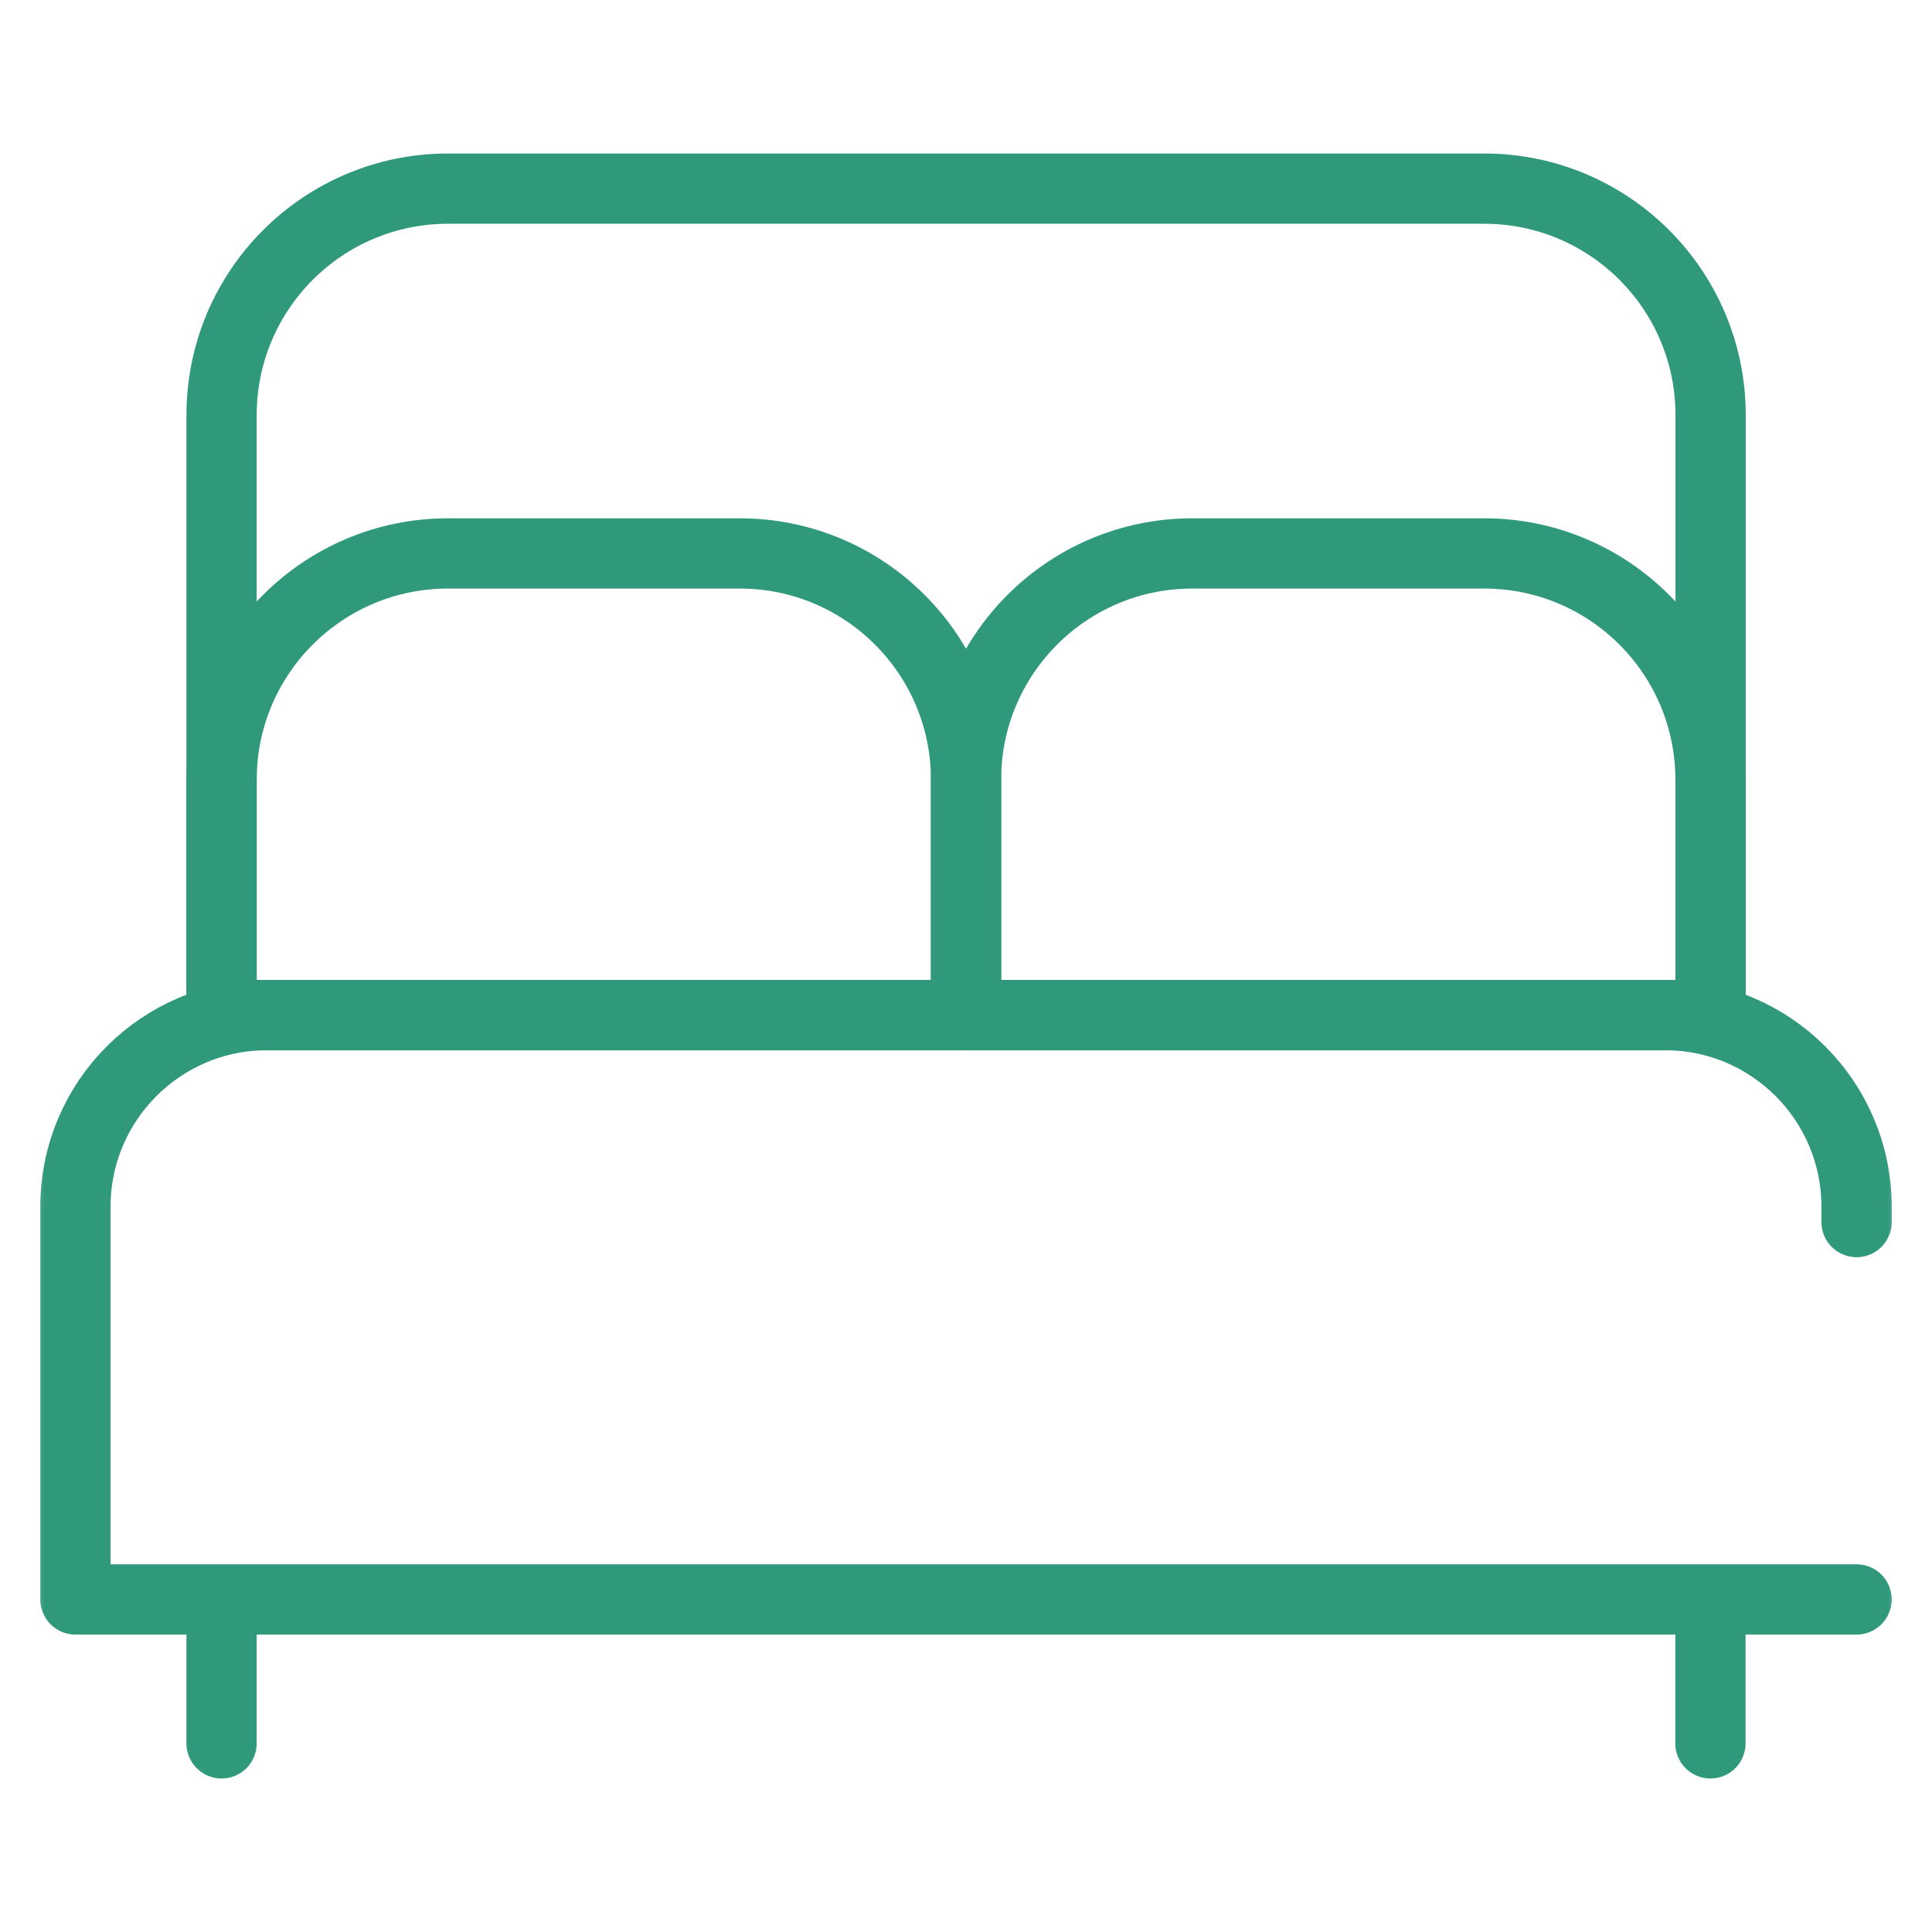 <svg width="22" height="22" viewBox="0 0 22 22" fill="none" xmlns="http://www.w3.org/2000/svg">
<g clip-path="url(#clip0_3866_1390)">
<g clip-path="url(#clip1_3866_1390)">
<mask id="mask0_3866_1390" style="mask-type:luminance" maskUnits="userSpaceOnUse" x="0" y="0" width="22" height="22">
<path d="M22 0H0V22H22V0Z" fill="white"/>
</mask>
<g mask="url(#mask0_3866_1390)">
<mask id="mask1_3866_1390" style="mask-type:luminance" maskUnits="userSpaceOnUse" x="0" y="0" width="22" height="22">
<path d="M0 1.90735e-06H22V22H0V1.90735e-06Z" fill="white"/>
</mask>
<g mask="url(#mask1_3866_1390)">
<path d="M19.479 11.56H2.523V4.727C2.523 3.303 3.678 2.148 5.102 2.148H16.901C18.325 2.148 19.479 3.303 19.479 4.727V11.56Z" stroke="#30997B" stroke-width="0.8" stroke-miterlimit="10" stroke-linecap="round" stroke-linejoin="round"/>
<path d="M11.001 11.56H2.523V8.88C2.523 7.456 3.678 6.302 5.102 6.302H8.423C9.847 6.302 11.001 7.456 11.001 8.88V11.56Z" stroke="#30997B" stroke-width="0.8" stroke-miterlimit="10" stroke-linecap="round" stroke-linejoin="round"/>
<path d="M19.478 11.56H11V8.88C11 7.456 12.154 6.302 13.578 6.302H16.9C18.324 6.302 19.478 7.456 19.478 8.88V11.56Z" stroke="#30997B" stroke-width="0.8" stroke-miterlimit="10" stroke-linecap="round" stroke-linejoin="round"/>
<path d="M2.523 18.261V19.852" stroke="#30997B" stroke-width="0.8" stroke-miterlimit="10" stroke-linecap="round" stroke-linejoin="round"/>
<path d="M19.477 18.261V19.852" stroke="#30997B" stroke-width="0.8" stroke-miterlimit="10" stroke-linecap="round" stroke-linejoin="round"/>
<path d="M21.141 13.916V13.742C21.141 12.536 20.164 11.559 18.958 11.559H3.042C1.836 11.559 0.859 12.536 0.859 13.742V18.213H21.141" stroke="#30997B" stroke-width="0.8" stroke-miterlimit="10" stroke-linecap="round" stroke-linejoin="round"/>
</g>
</g>
</g>
</g>
<defs>
<clipPath id="clip0_3866_1390">
<rect width="22" height="22" fill="white"/>
</clipPath>
<clipPath id="clip1_3866_1390">
<rect width="22" height="22" fill="white"/>
</clipPath>
</defs>
</svg>
